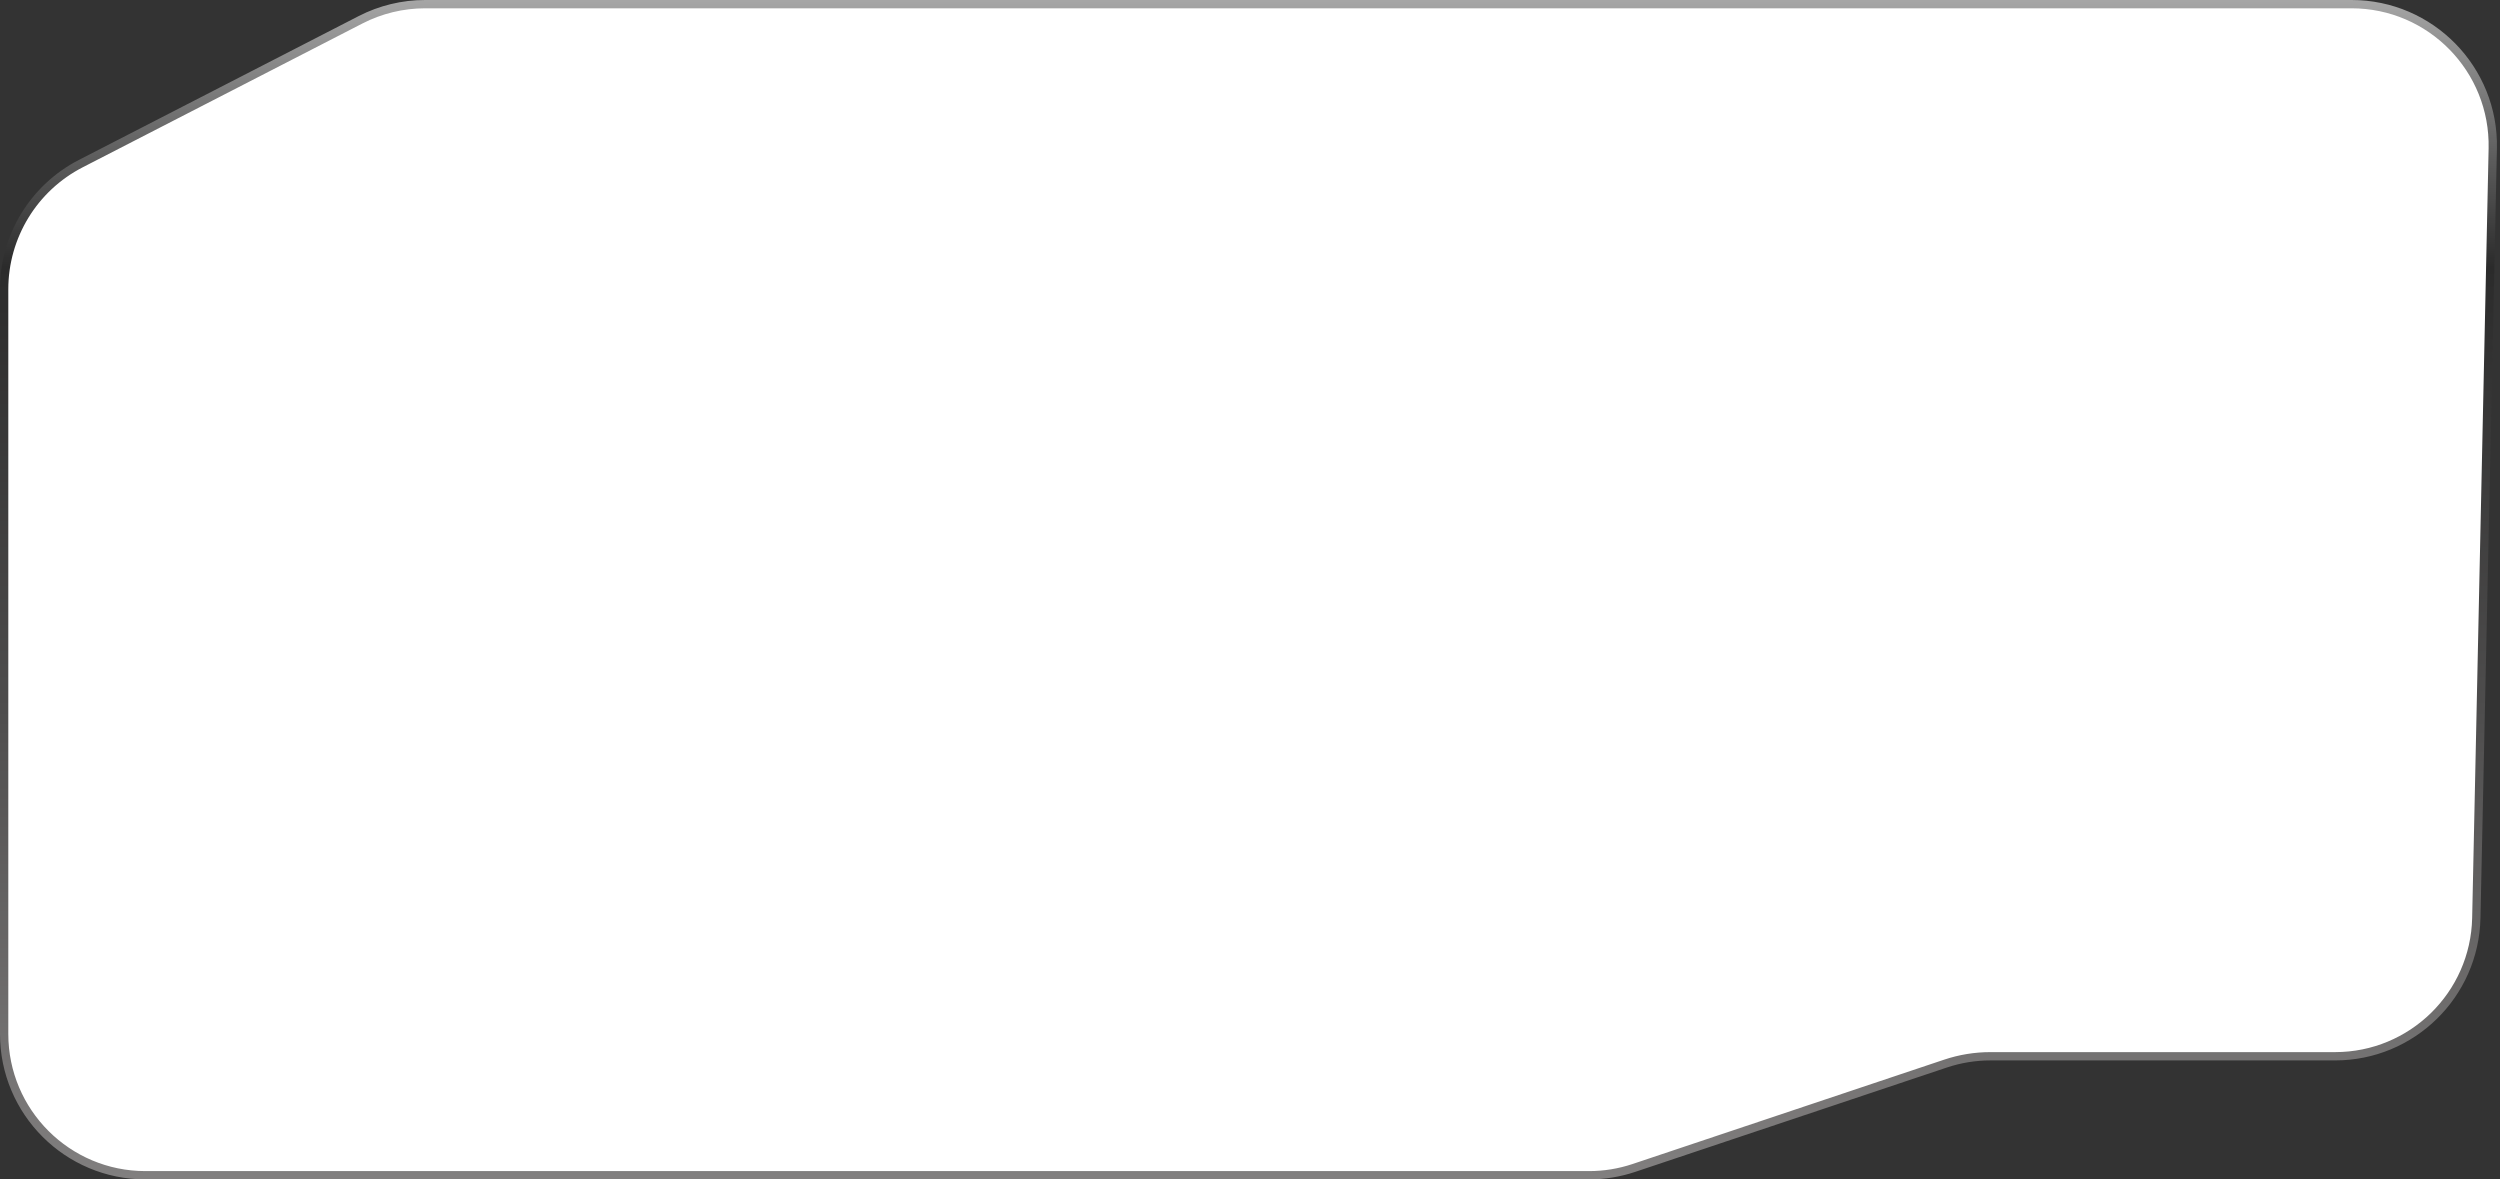 <?xml version="1.0" encoding="UTF-8"?> <svg xmlns="http://www.w3.org/2000/svg" width="301" height="142" viewBox="0 0 301 142" fill="none"><rect x="0" y="0" width="301" height="142" fill="#333333" stroke="none"/><path d="M43.41 2.382L9.732 19.697C4.063 22.611 0.5 28.45 0.5 34.824V124.491C0.5 133.885 8.115 141.5 17.509 141.5H191.32C193.156 141.5 194.98 141.203 196.721 140.62L234.243 128.055C235.984 127.472 237.808 127.175 239.644 127.175H281.143C290.395 127.175 297.951 119.779 298.148 110.529L300.129 17.873C300.332 8.339 292.659 0.5 283.123 0.5H51.187C48.482 0.5 45.815 1.145 43.41 2.382Z" fill="white" stroke="url(#paint0_linear_3118_12976)"></path><defs><linearGradient id="paint0_linear_3118_12976" x1="155.915" y1="-11.983" x2="155.915" y2="145.184" gradientUnits="userSpaceOnUse"><stop stop-color="#D3D3D3"></stop><stop offset="0.281" stop-color="#2B2B2B"></stop><stop offset="0.62" stop-color="#4E4D4D"></stop><stop offset="1" stop-color="#848282"></stop></linearGradient></defs></svg> 